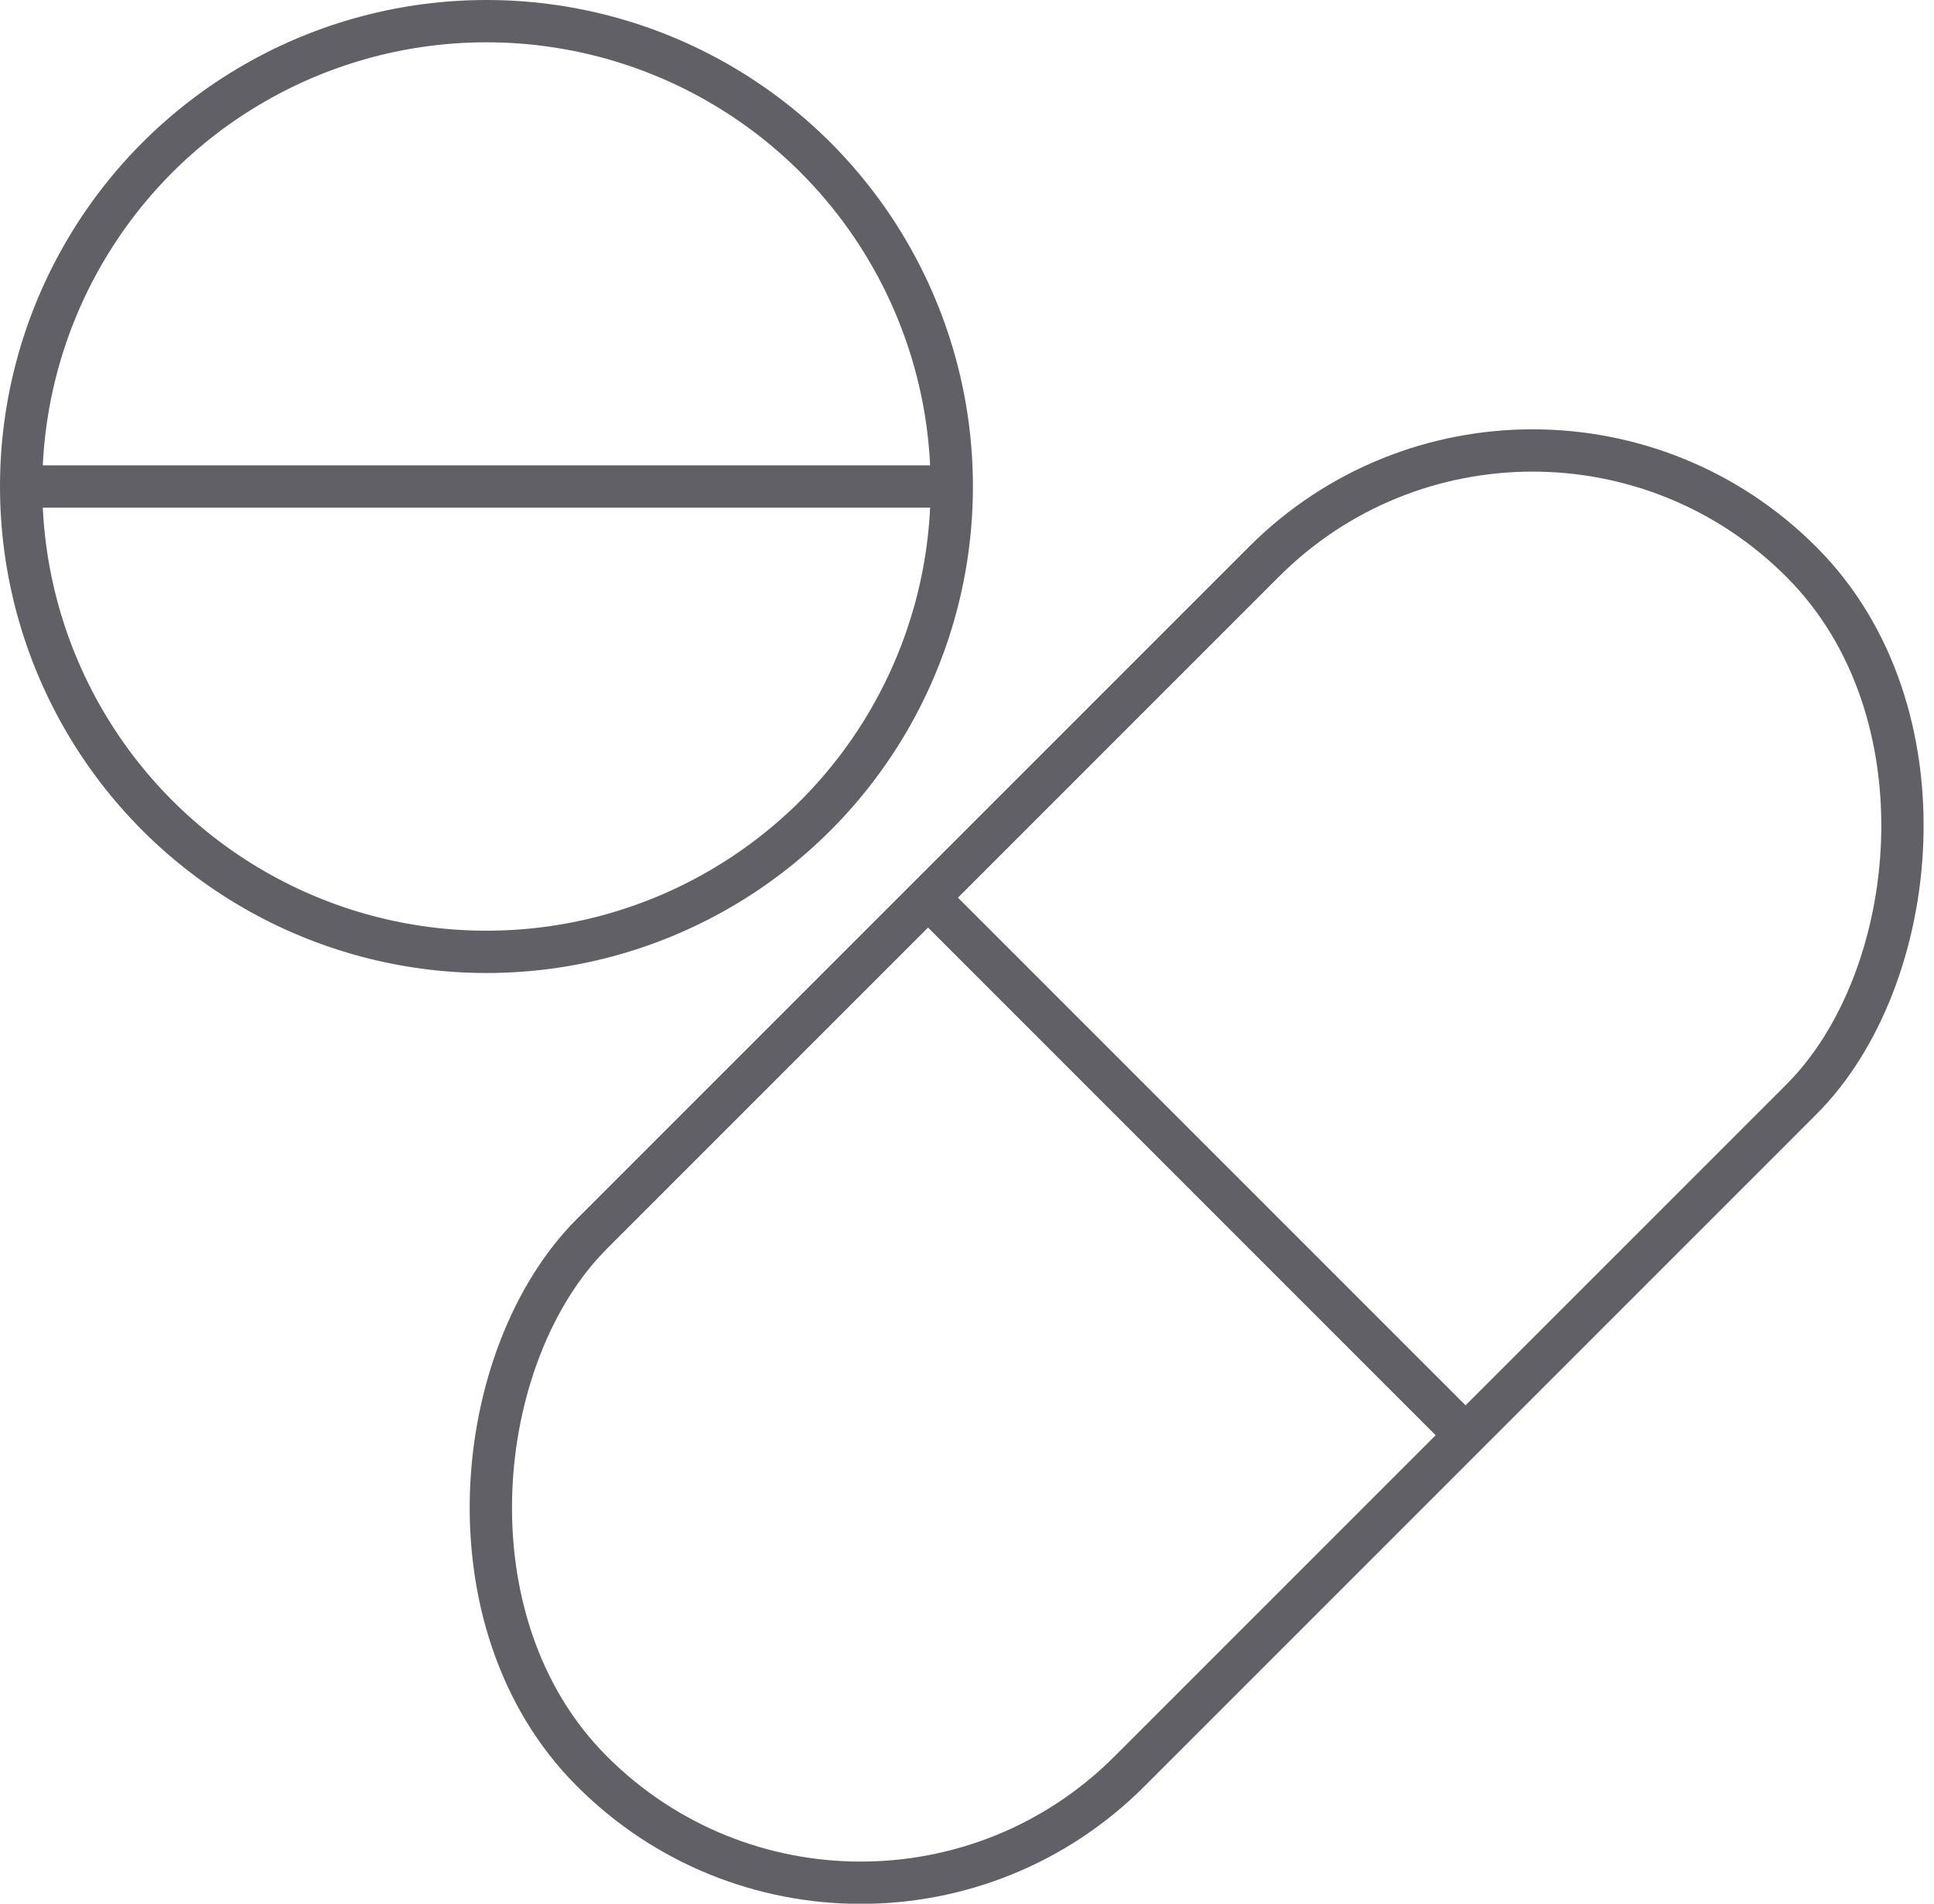 <svg xmlns="http://www.w3.org/2000/svg" viewBox="0 0 45.72 45"><defs><style>.cls-1{fill:none;stroke:#606066;}</style></defs><g id="Layer_2" data-name="Layer 2"><g id="icons"><rect class="cls-1" x="19.31" y="7.36" width="17.97" height="40.43" rx="8.98" transform="translate(27.78 -11.93) rotate(45)"/><line class="cls-1" x1="21.94" y1="21.22" x2="34.65" y2="33.93"/><circle class="cls-1" cx="11.5" cy="11.5" r="11"/><line class="cls-1" x1="0.5" y1="11.5" x2="22.5" y2="11.5"/></g></g></svg>